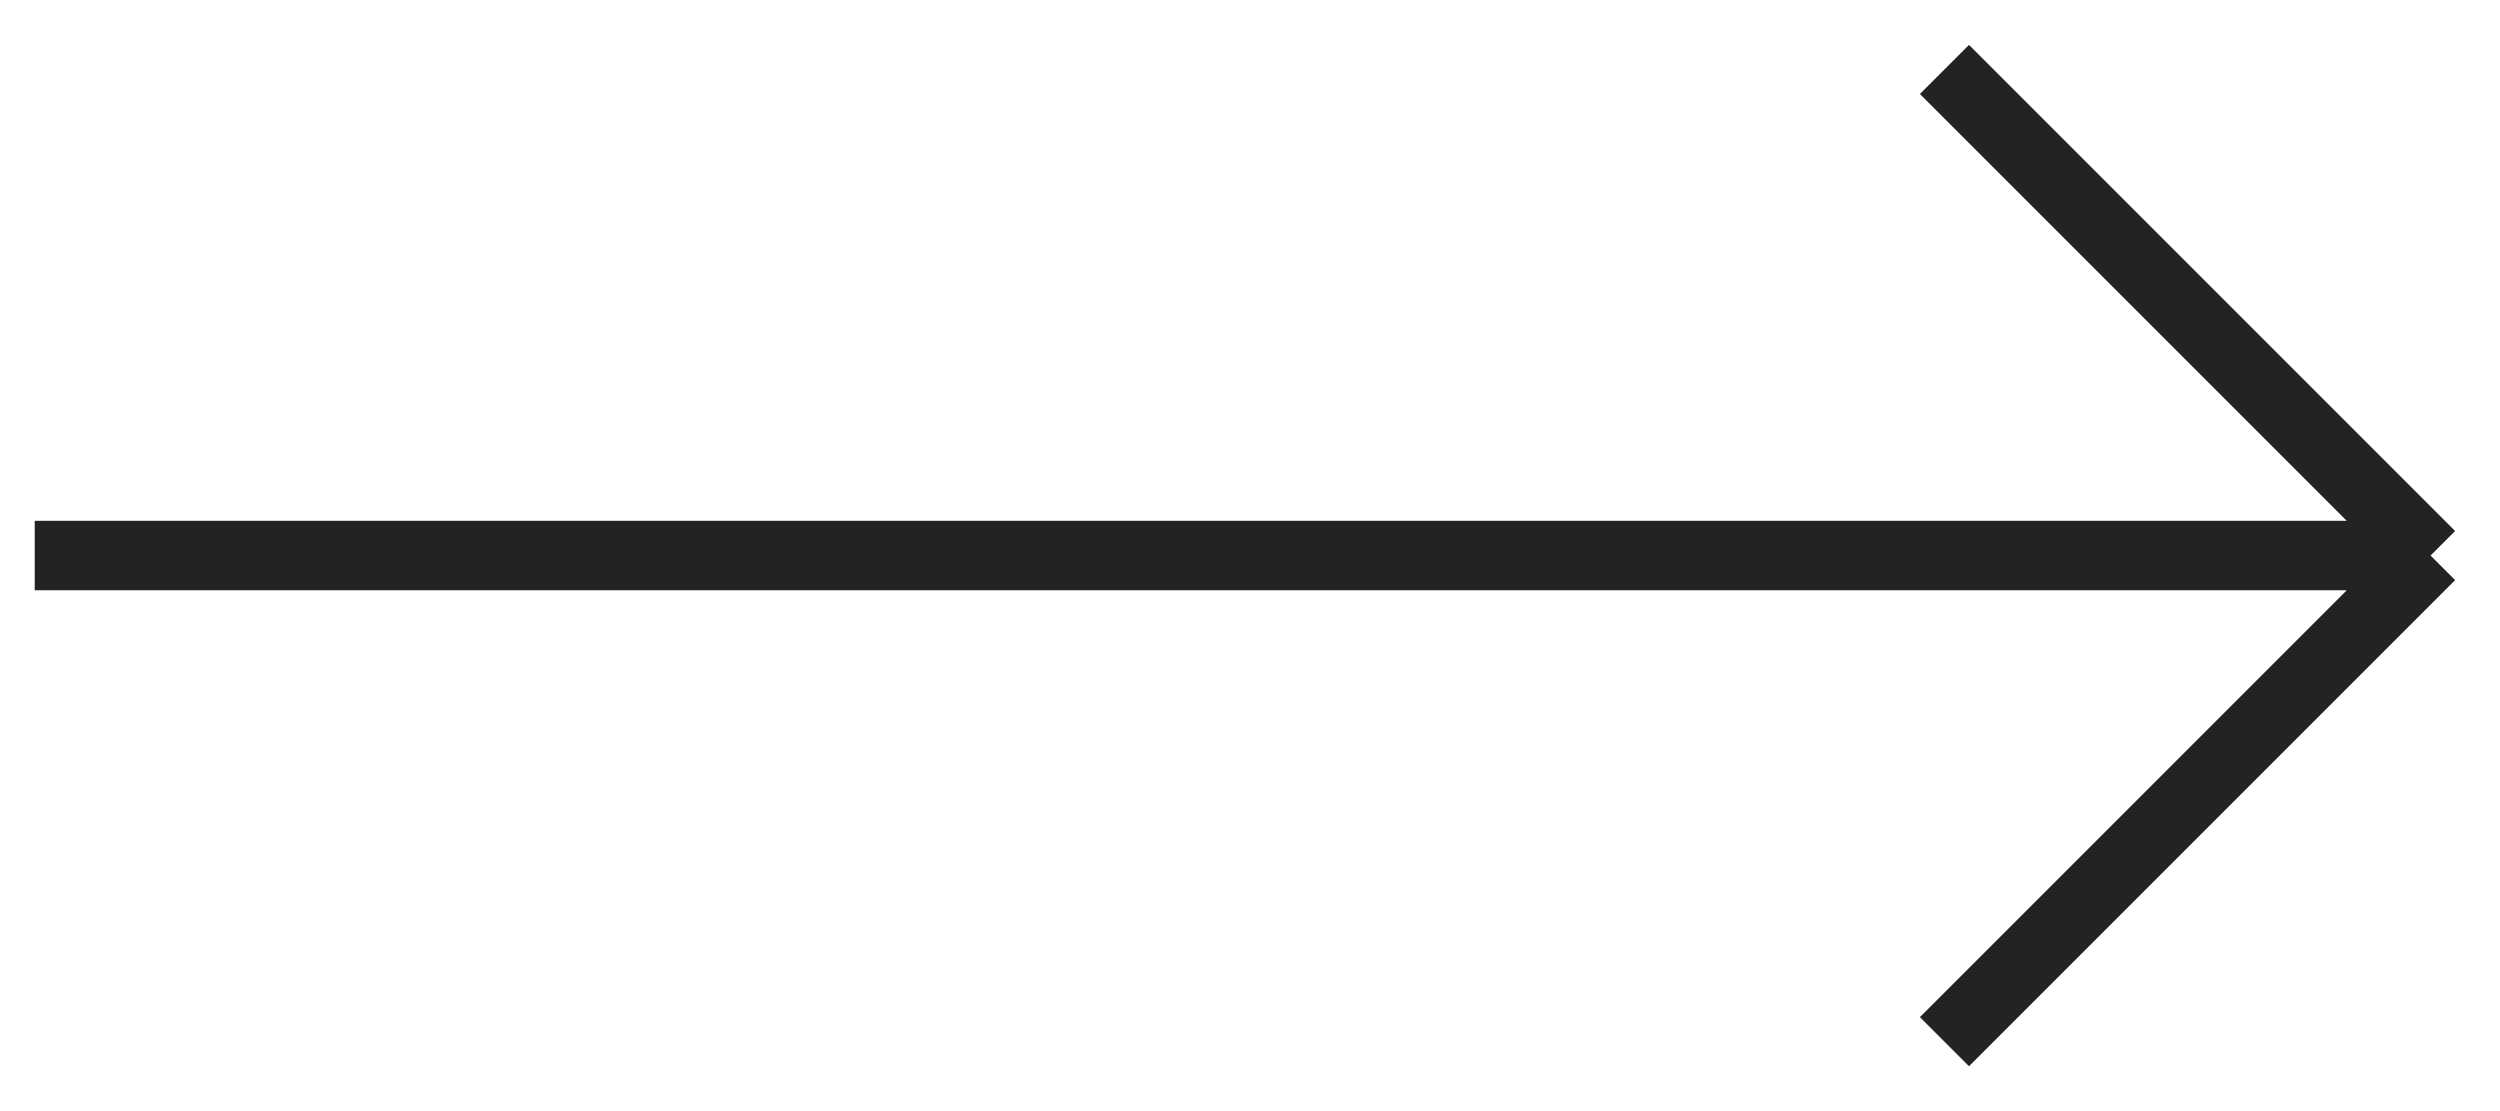 <?xml version="1.0" encoding="UTF-8"?> <svg xmlns="http://www.w3.org/2000/svg" width="36" height="16" viewBox="0 0 36 16" fill="none"> <path d="M0.5 8H35M35 8L28 1M35 8L28 15" stroke="#232323"></path> </svg> 
